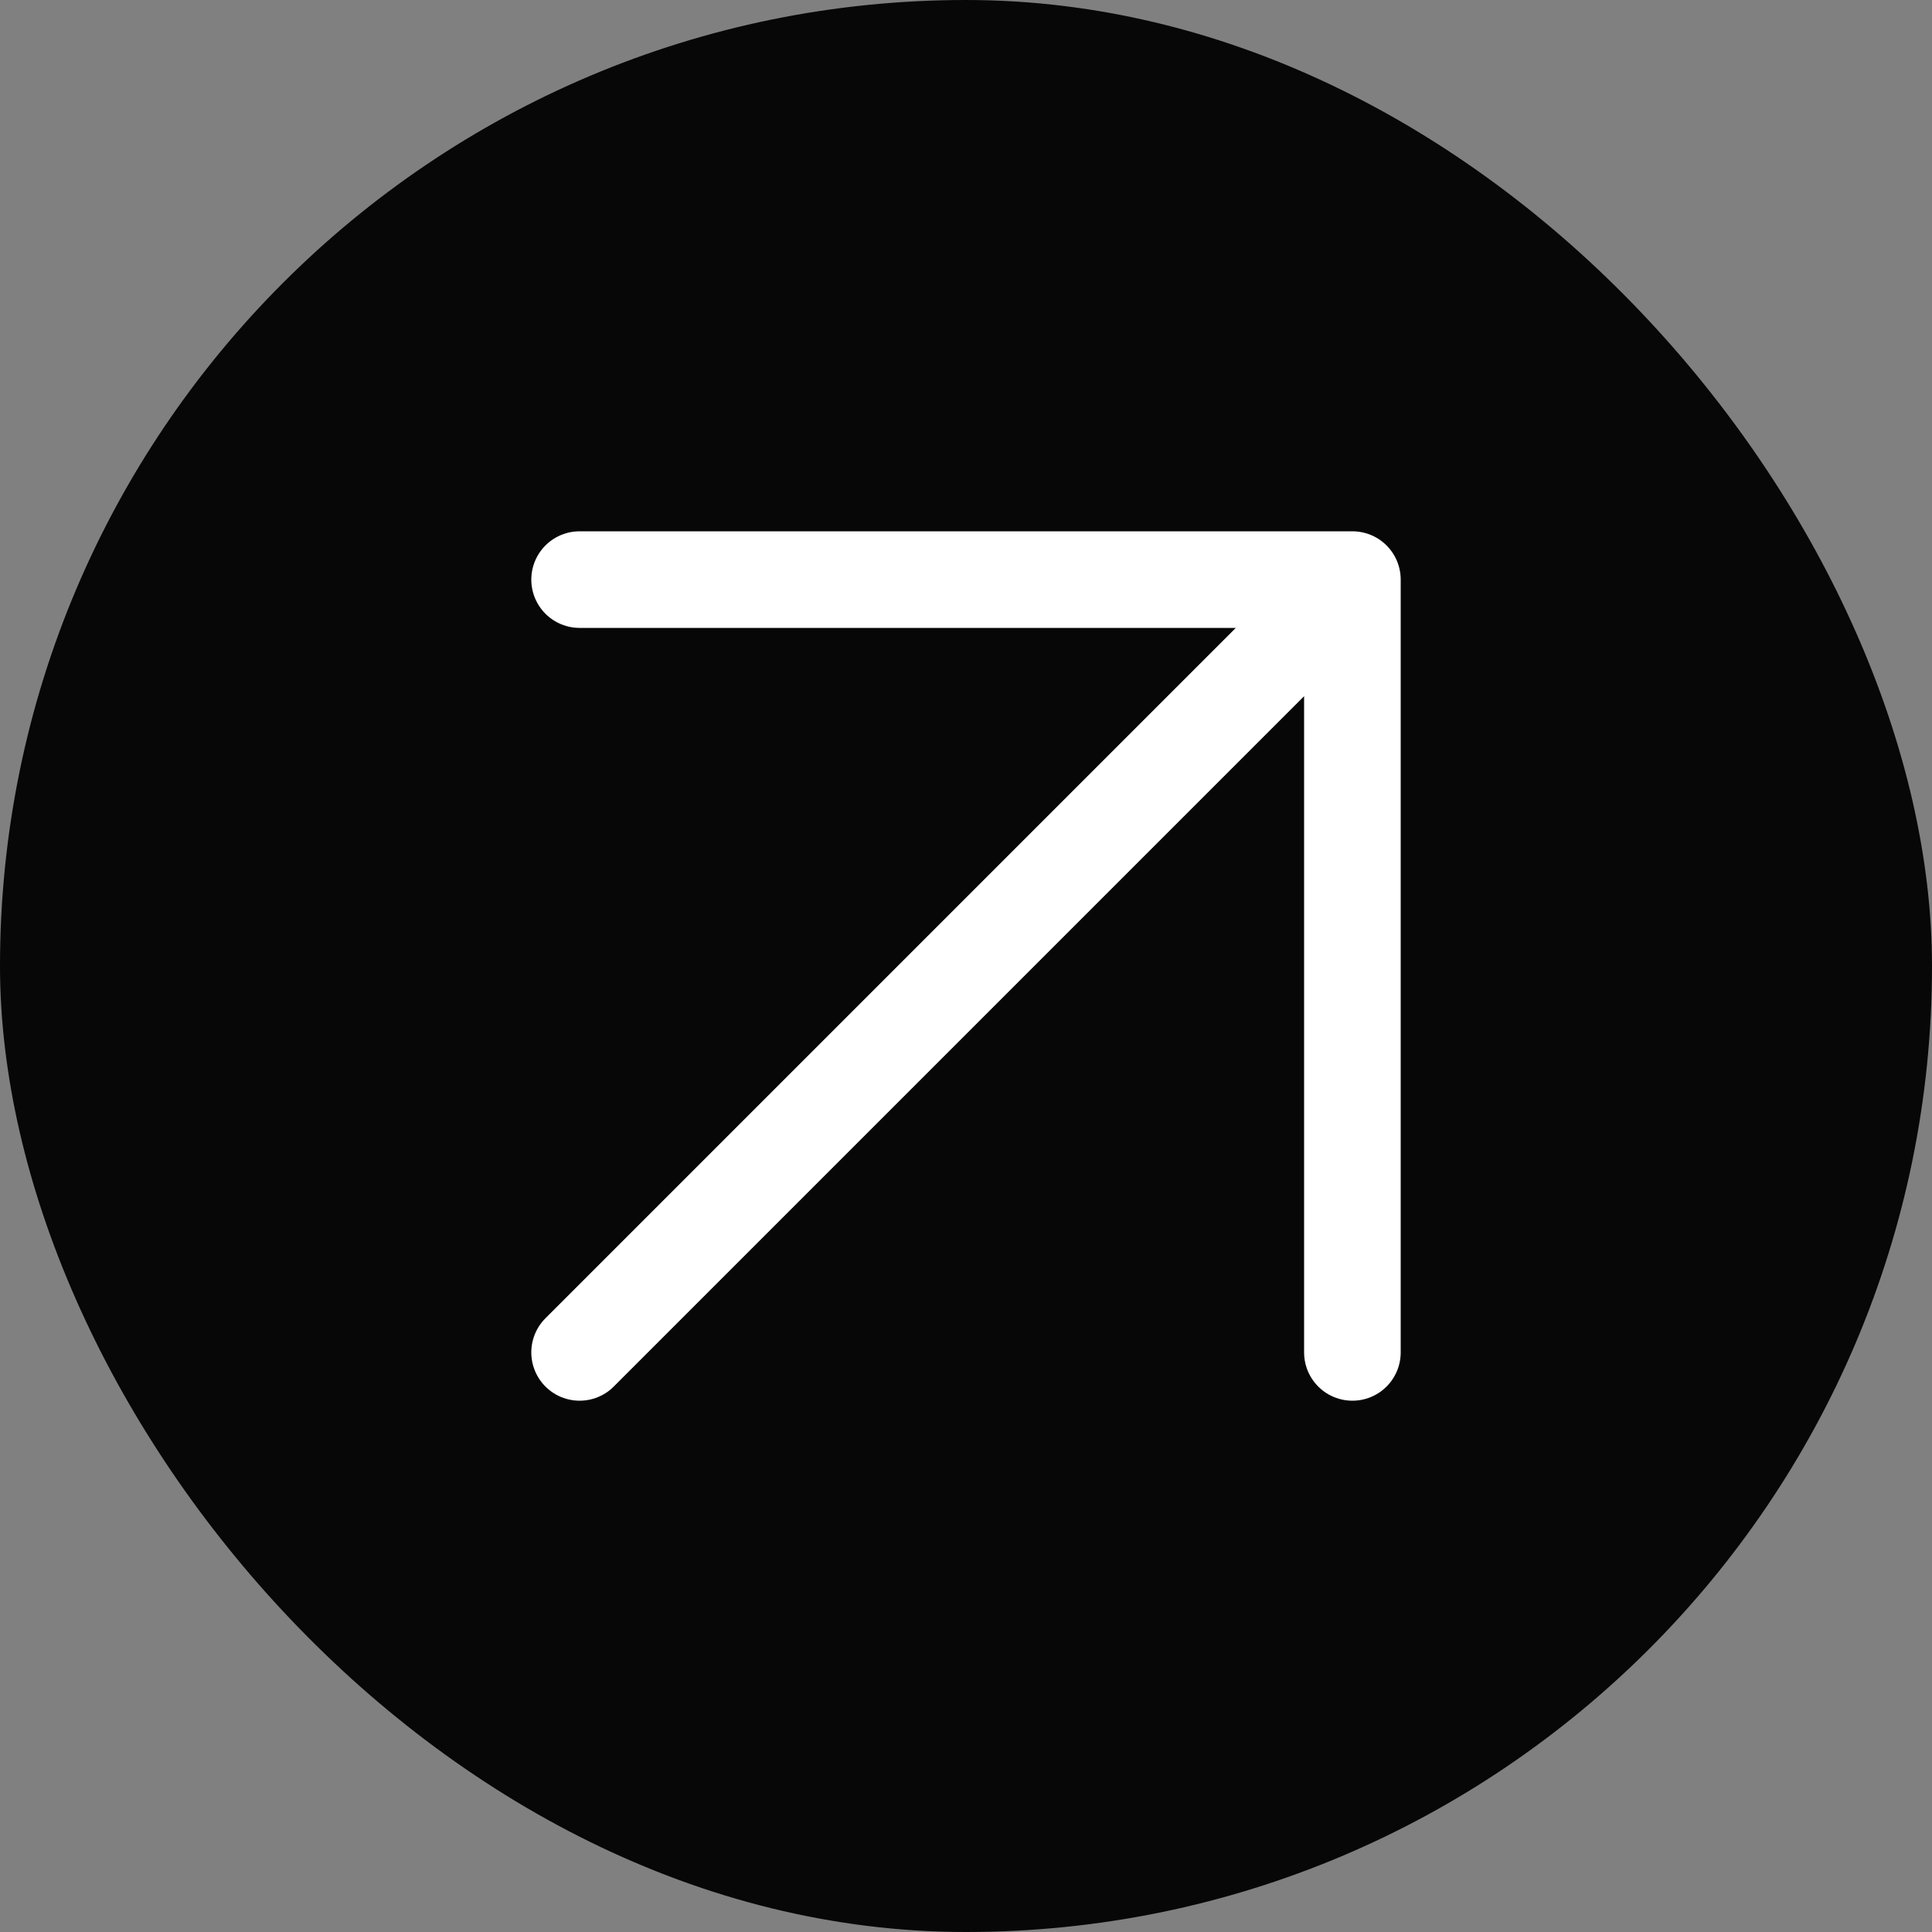 <?xml version="1.0" encoding="UTF-8"?> <svg xmlns="http://www.w3.org/2000/svg" width="20" height="20" viewBox="0 0 20 20" fill="none"><rect x="0" y="0" width="20" height="20" fill="#808080" stroke="none"/> <rect width="20" height="20" rx="10" fill="#070707"></rect> <path d="M6 6H14M14 14V6M6 14L14 6" stroke="white" stroke-linecap="round"></path> </svg> 